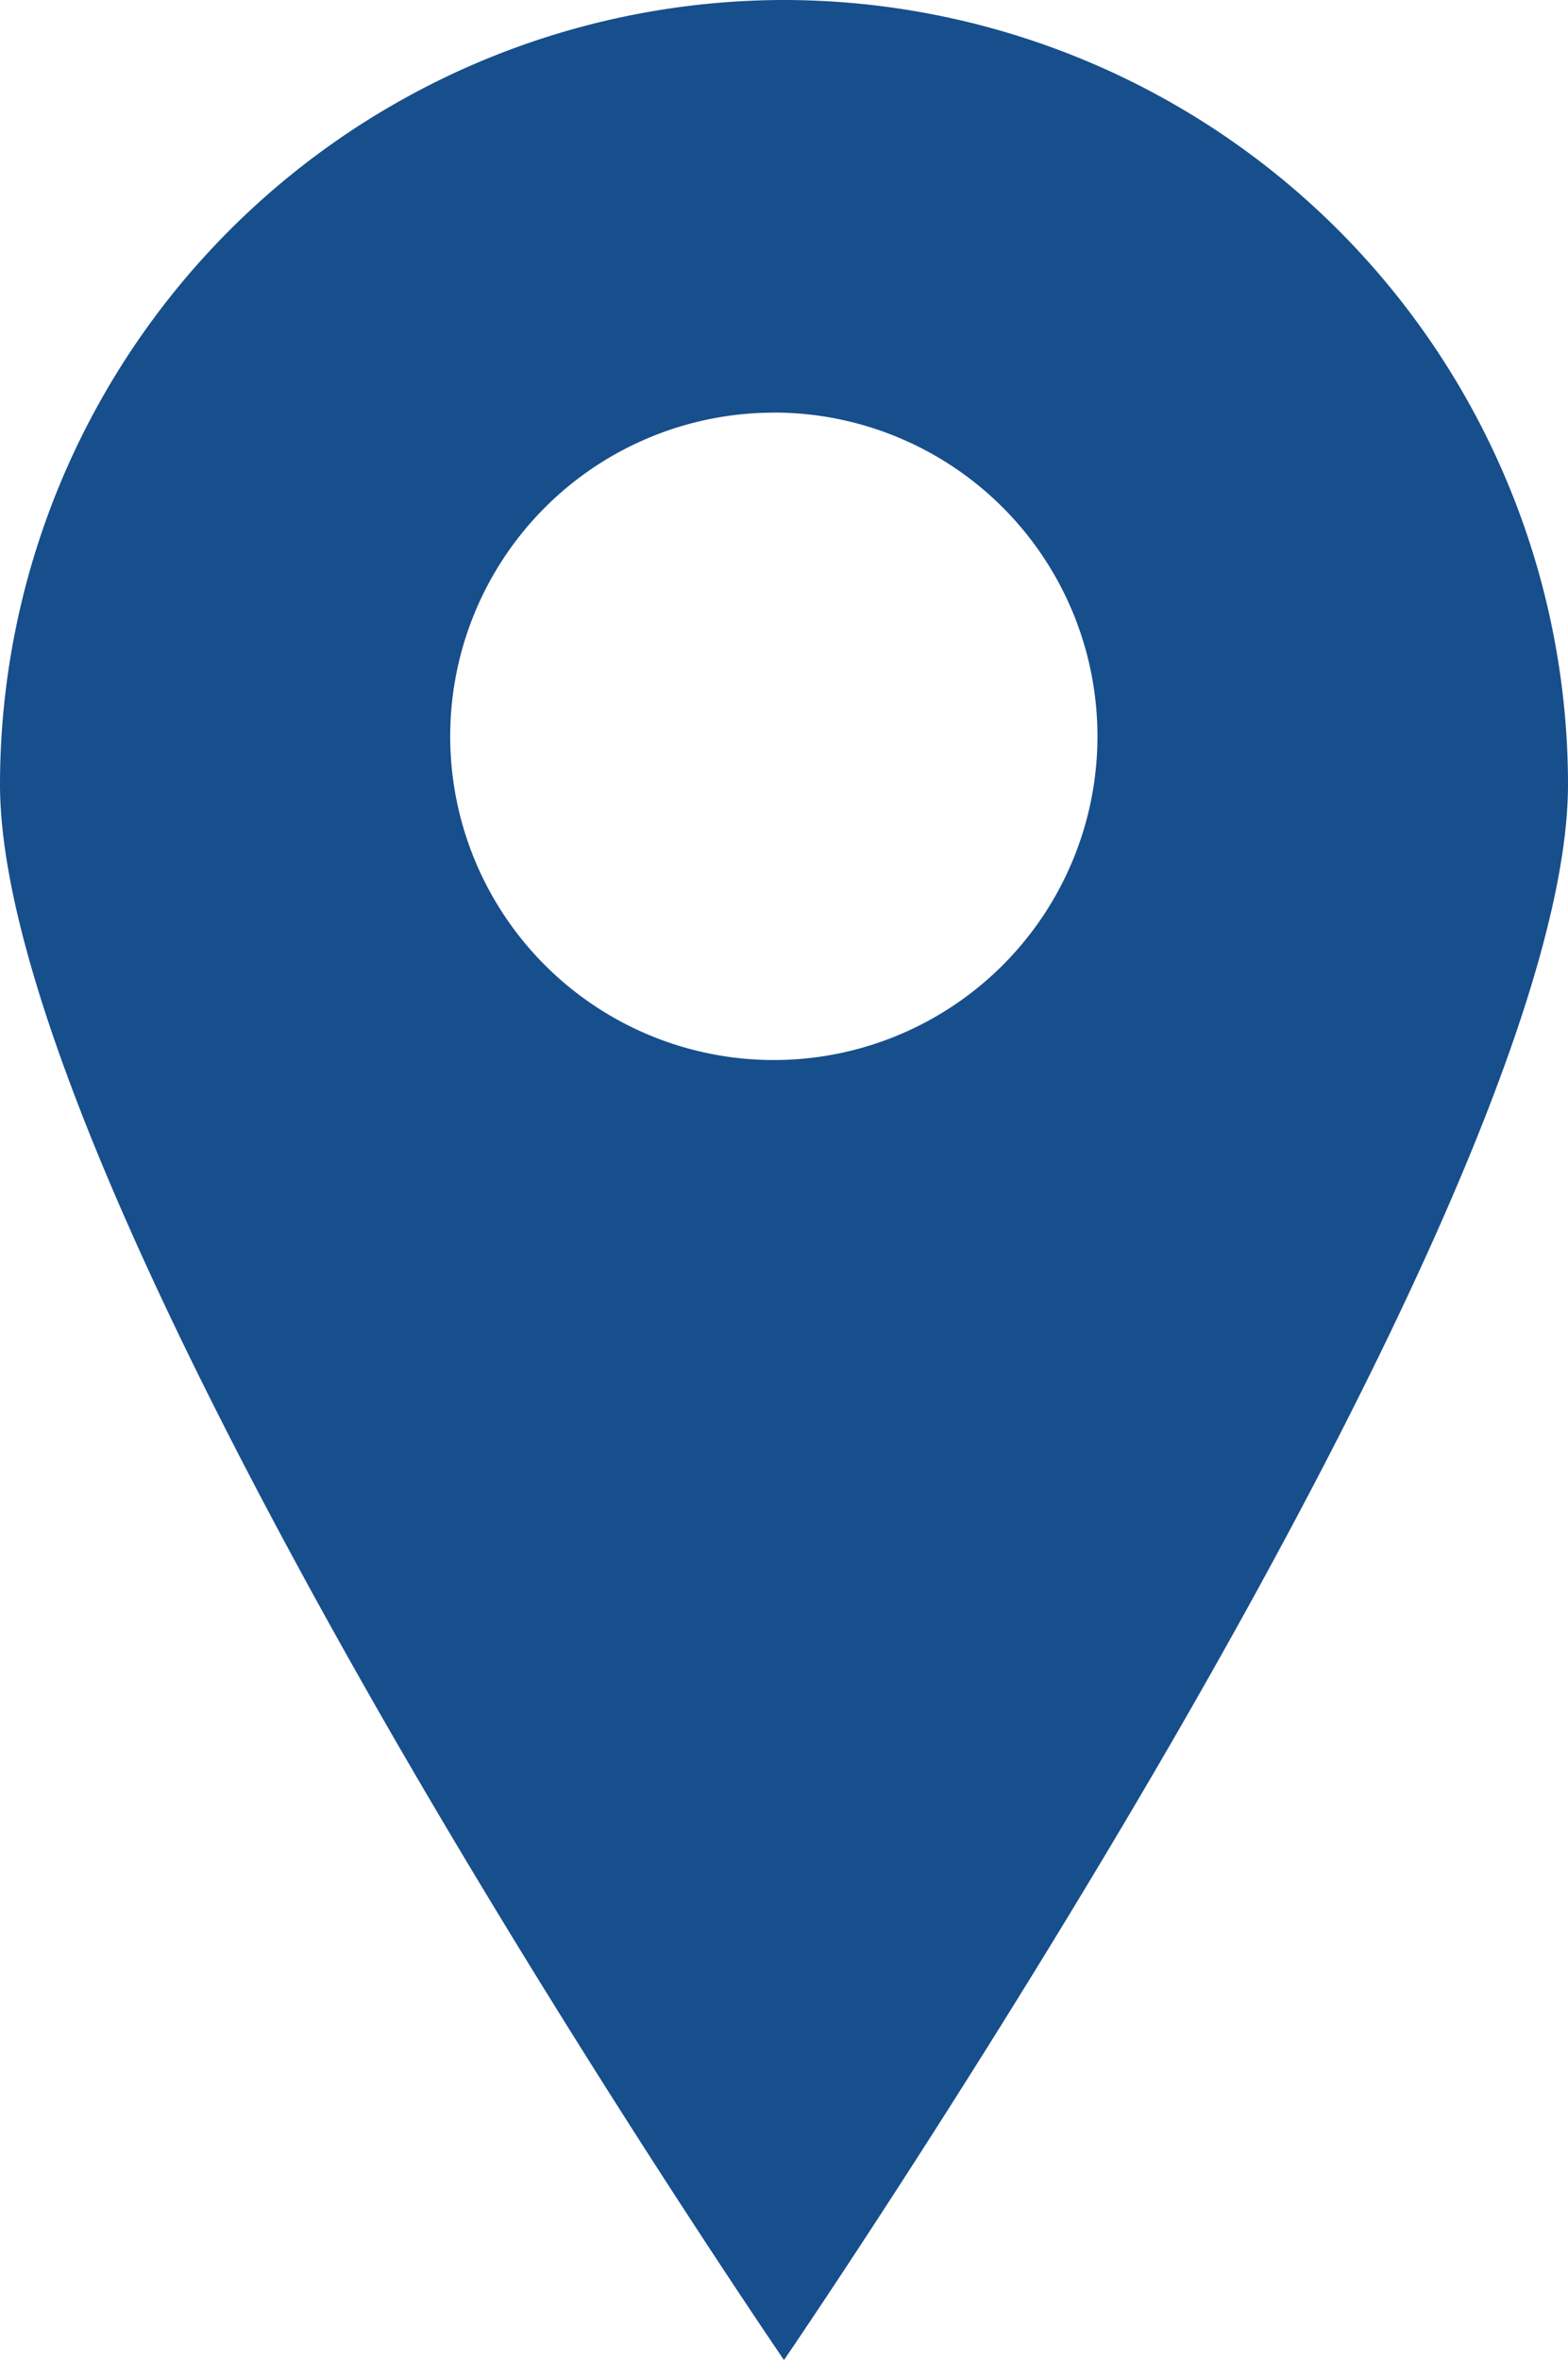 <svg xmlns="http://www.w3.org/2000/svg" width="16.958" height="25.519" viewBox="0 0 16.958 25.519">
  <path id="Subtraction_8" data-name="Subtraction 8" d="M-858.521,25.519h0c-.021-.031-2.16-3.158-4.239-6.762C-864.694,15.4-867,10.9-867,8.479A8.488,8.488,0,0,1-858.521,0a8.488,8.488,0,0,1,8.479,8.479c0,2.419-2.305,6.924-4.239,10.276-2.079,3.6-4.217,6.731-4.239,6.762Zm-.11-21.057a3.5,3.5,0,0,0-3.5,3.5,3.5,3.5,0,0,0,3.5,3.5,3.5,3.5,0,0,0,3.5-3.5A3.5,3.5,0,0,0-858.631,4.461Z" transform="translate(867)" fill="#174e8c"/>
</svg>
